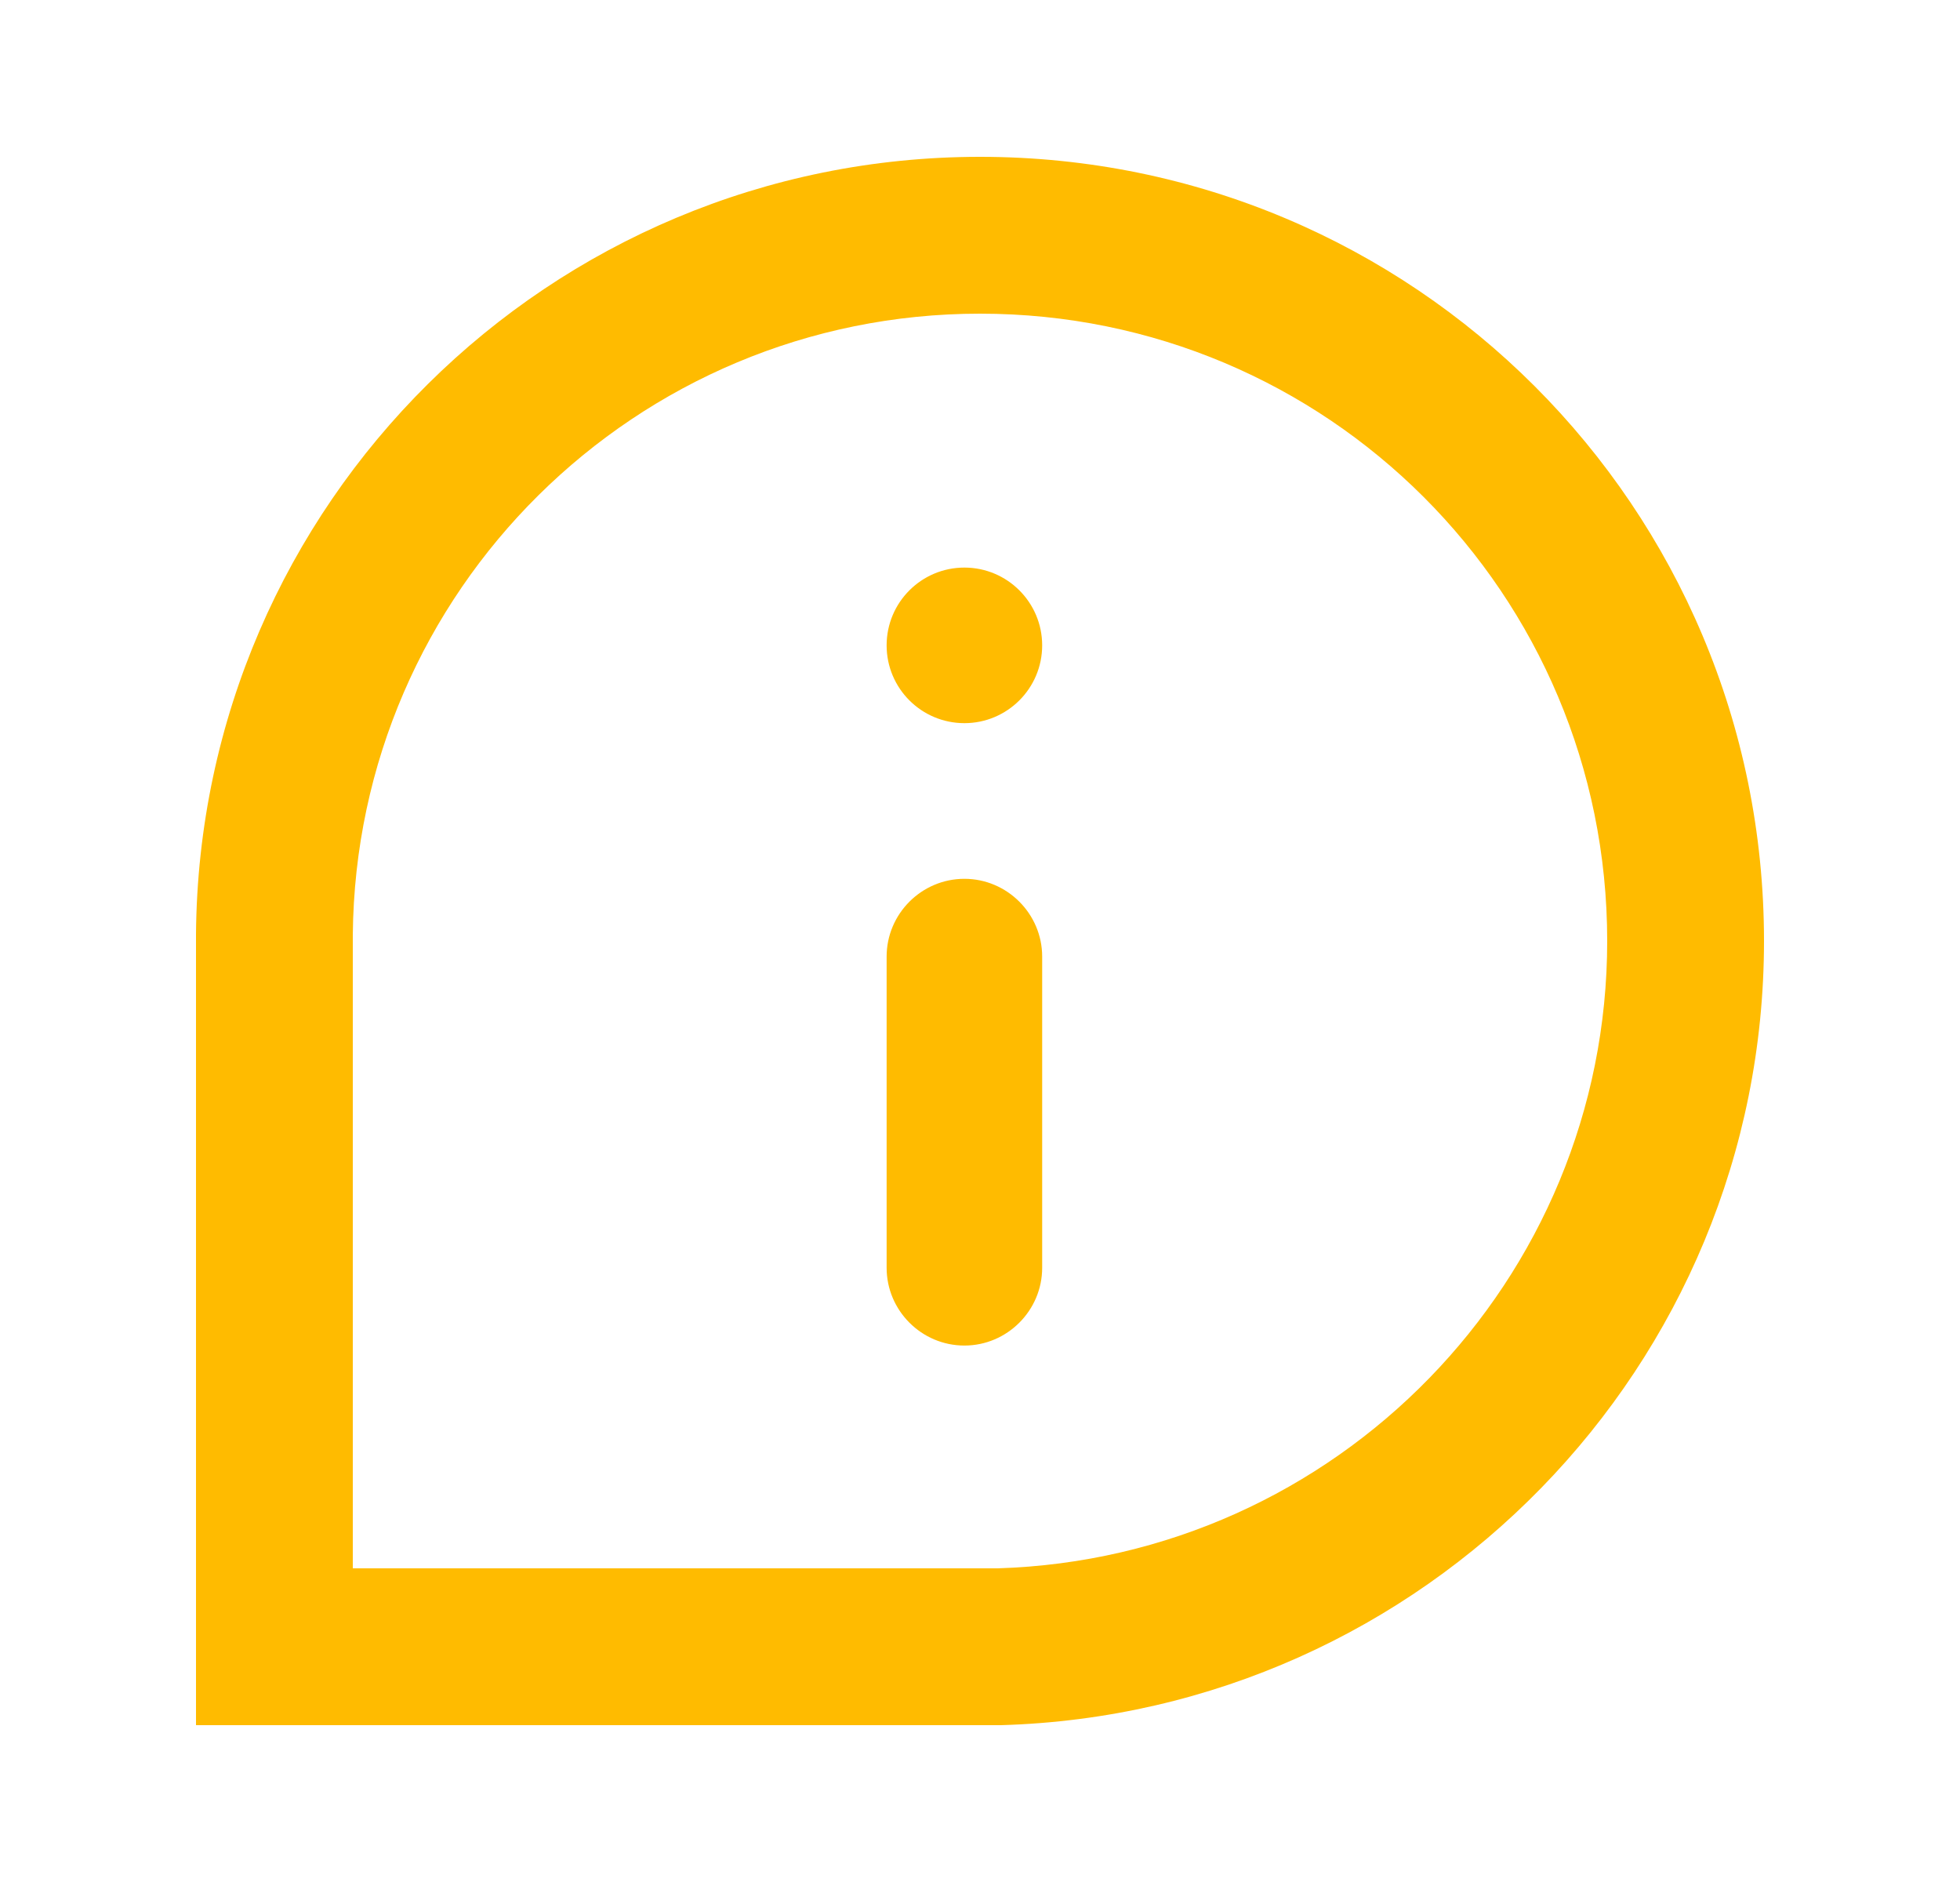 <svg viewBox="0 0 25 24" fill="none" xmlns="http://www.w3.org/2000/svg">
    <path fill-rule="evenodd" clip-rule="evenodd" d="M4.5 20L4.5 11.92C4.54 7.534 8.11 4 12.5 4C16.928 4 20.5 7.572 20.5 12C20.5 16.329 17.042 19.868 12.725 20L4.5 20ZM2.5 22L12.754 22L12.768 22C18.166 21.844 22.5 17.423 22.5 12C22.5 6.467 18.033 2 12.5 2C7.011 2 2.544 6.422 2.5 11.911L2.5 22ZM11.309 8.23C11.309 7.682 11.753 7.238 12.301 7.238C12.848 7.238 13.293 7.682 13.293 8.23C13.293 8.778 12.848 9.222 12.301 9.222C11.753 9.222 11.309 8.778 11.309 8.23ZM12.301 17.159C12.846 17.159 13.293 16.713 13.293 16.167V12.199C13.293 11.653 12.846 11.207 12.301 11.207C11.755 11.207 11.309 11.653 11.309 12.199V16.167C11.309 16.713 11.755 17.159 12.301 17.159Z" fill="#FFBB00"/>
</svg>
